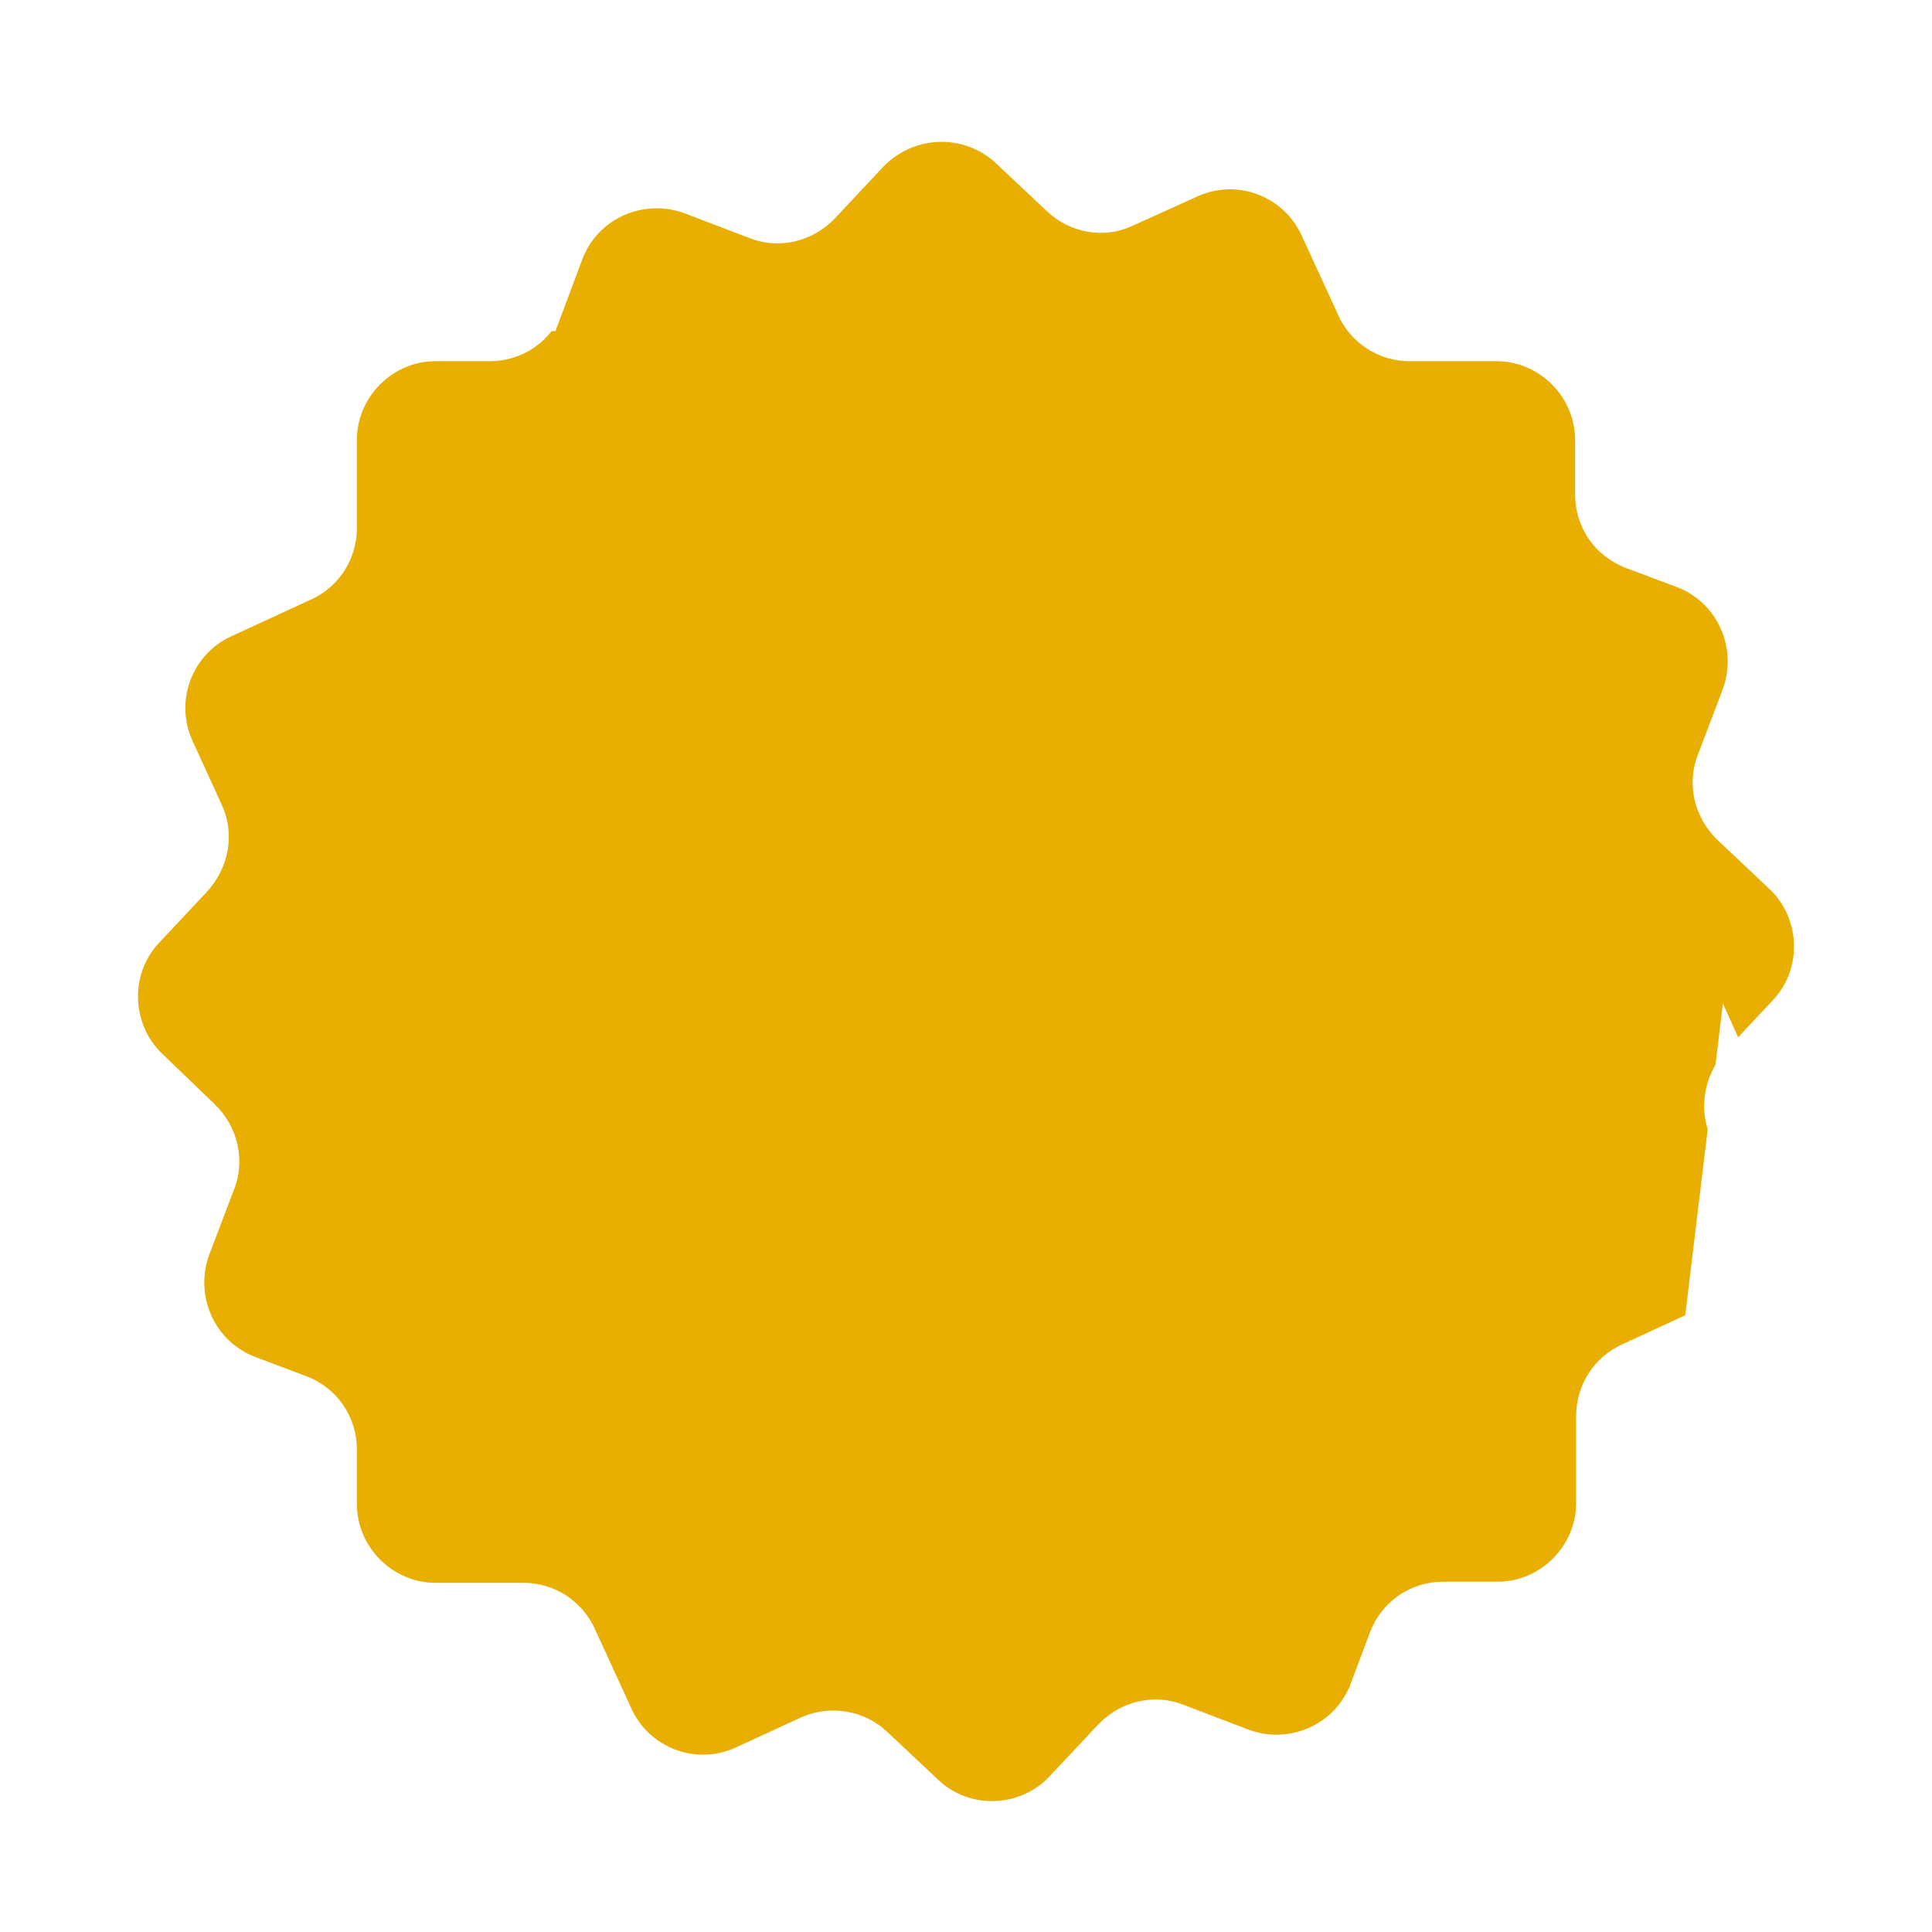<svg width="28" height="28" viewBox="0 0 28 28" fill="none" xmlns="http://www.w3.org/2000/svg">
<g id="Group 120" filter="url(#filter0_d_2894_38)">
<g id="Group 3">
<path id="Badge" d="M25.238 15.671L25.238 15.671L25.663 16.615L25.664 16.617C26.029 17.435 25.665 18.384 24.866 18.752L25.238 15.671ZM25.238 15.671L25.233 15.661C25.128 15.443 25.166 15.146 25.355 14.923L26.047 14.185L26.048 14.184C26.656 13.532 26.61 12.5 25.965 11.897C25.965 11.896 25.965 11.896 25.964 11.896L25.224 11.199C25.223 11.199 25.223 11.198 25.223 11.198C25.02 11.003 24.958 10.719 25.05 10.486L25.05 10.486L25.051 10.481L25.416 9.522L25.416 9.522L25.419 9.513C25.717 8.682 25.314 7.754 24.473 7.43L24.473 7.43L24.469 7.429L23.74 7.155L23.737 7.153C23.471 7.056 23.305 6.811 23.305 6.536V5.744C23.305 4.857 22.575 4.125 21.688 4.125H20.427C20.171 4.125 19.934 3.974 19.83 3.739L19.83 3.739L19.828 3.733L19.296 2.577C18.929 1.777 17.981 1.41 17.163 1.777L17.161 1.778L16.219 2.204L16.219 2.204L16.208 2.209C15.988 2.315 15.699 2.271 15.5 2.081L15.5 2.081L15.497 2.078L14.752 1.378L14.753 1.378L14.746 1.371C14.08 0.769 13.072 0.816 12.456 1.455L12.456 1.455L12.451 1.46L11.754 2.204C11.559 2.407 11.277 2.468 11.045 2.377L11.045 2.377L11.04 2.375L10.083 2.01L10.083 2.01L10.075 2.007C9.243 1.708 8.316 2.114 7.993 2.955L7.993 2.955L7.992 2.959L7.719 3.689L7.718 3.689L7.717 3.693C7.62 3.959 7.375 4.125 7.102 4.125H6.312C5.425 4.125 4.695 4.857 4.695 5.744V7.023C4.695 7.281 4.544 7.518 4.31 7.622L4.31 7.622L4.304 7.625L3.15 8.157C2.35 8.525 1.986 9.475 2.351 10.293L2.351 10.293L2.353 10.297L2.778 11.226L2.779 11.227C2.89 11.465 2.847 11.748 2.649 11.967L1.953 12.71L1.953 12.71L1.952 12.711C1.345 13.362 1.39 14.392 2.033 14.996L2.775 15.71L2.776 15.71C2.98 15.905 3.042 16.19 2.95 16.424L2.95 16.424L2.949 16.429L2.584 17.388L2.584 17.388L2.581 17.396C2.283 18.228 2.687 19.156 3.527 19.48L3.531 19.481L4.26 19.755L4.263 19.756C4.529 19.854 4.695 20.099 4.695 20.374V21.165C4.695 22.052 5.425 22.785 6.312 22.785H7.588C7.844 22.785 8.081 22.936 8.185 23.171L8.185 23.171L8.188 23.176L8.719 24.333C9.086 25.133 10.035 25.5 10.853 25.133L10.853 25.133L10.857 25.131L11.811 24.691C12.05 24.586 12.341 24.633 12.53 24.814L12.533 24.817L13.278 25.517L13.279 25.518C13.93 26.127 14.962 26.081 15.564 25.434C15.565 25.434 15.565 25.434 15.565 25.434L16.26 24.692C16.261 24.691 16.261 24.691 16.261 24.69C16.456 24.487 16.738 24.426 16.97 24.517L16.97 24.517L16.975 24.519L17.932 24.884L17.932 24.884L17.941 24.888C18.773 25.187 19.699 24.781 20.022 23.94L20.023 23.936L20.297 23.205L20.298 23.202C20.395 22.935 20.641 22.769 20.913 22.769H21.703C22.591 22.769 23.32 22.037 23.32 21.15V19.887C23.32 19.629 23.472 19.392 23.705 19.288L23.705 19.288L23.711 19.285L24.866 18.752L25.238 15.671Z" fill="#E8AE00" stroke="white" stroke-width="0.955"/>
</g>
</g>
<defs>
<filter id="filter0_d_2894_38" x="0.413" y="0.469" width="27.173" height="27.22" filterUnits="userSpaceOnUse" color-interpolation-filters="sRGB">
<feFlood flood-opacity="0" result="BackgroundImageFix"/>
<feColorMatrix in="SourceAlpha" type="matrix" values="0 0 0 0 0 0 0 0 0 0 0 0 0 0 0 0 0 0 127 0" result="hardAlpha"/>
<feOffset dy="0.632"/>
<feGaussianBlur stdDeviation="0.316"/>
<feComposite in2="hardAlpha" operator="out"/>
<feColorMatrix type="matrix" values="0 0 0 0 0 0 0 0 0 0 0 0 0 0 0 0 0 0 0.25 0"/>
<feBlend mode="normal" in2="BackgroundImageFix" result="effect1_dropShadow_2894_38"/>
<feBlend mode="normal" in="SourceGraphic" in2="effect1_dropShadow_2894_38" result="shape"/>
</filter>
</defs>
</svg>
